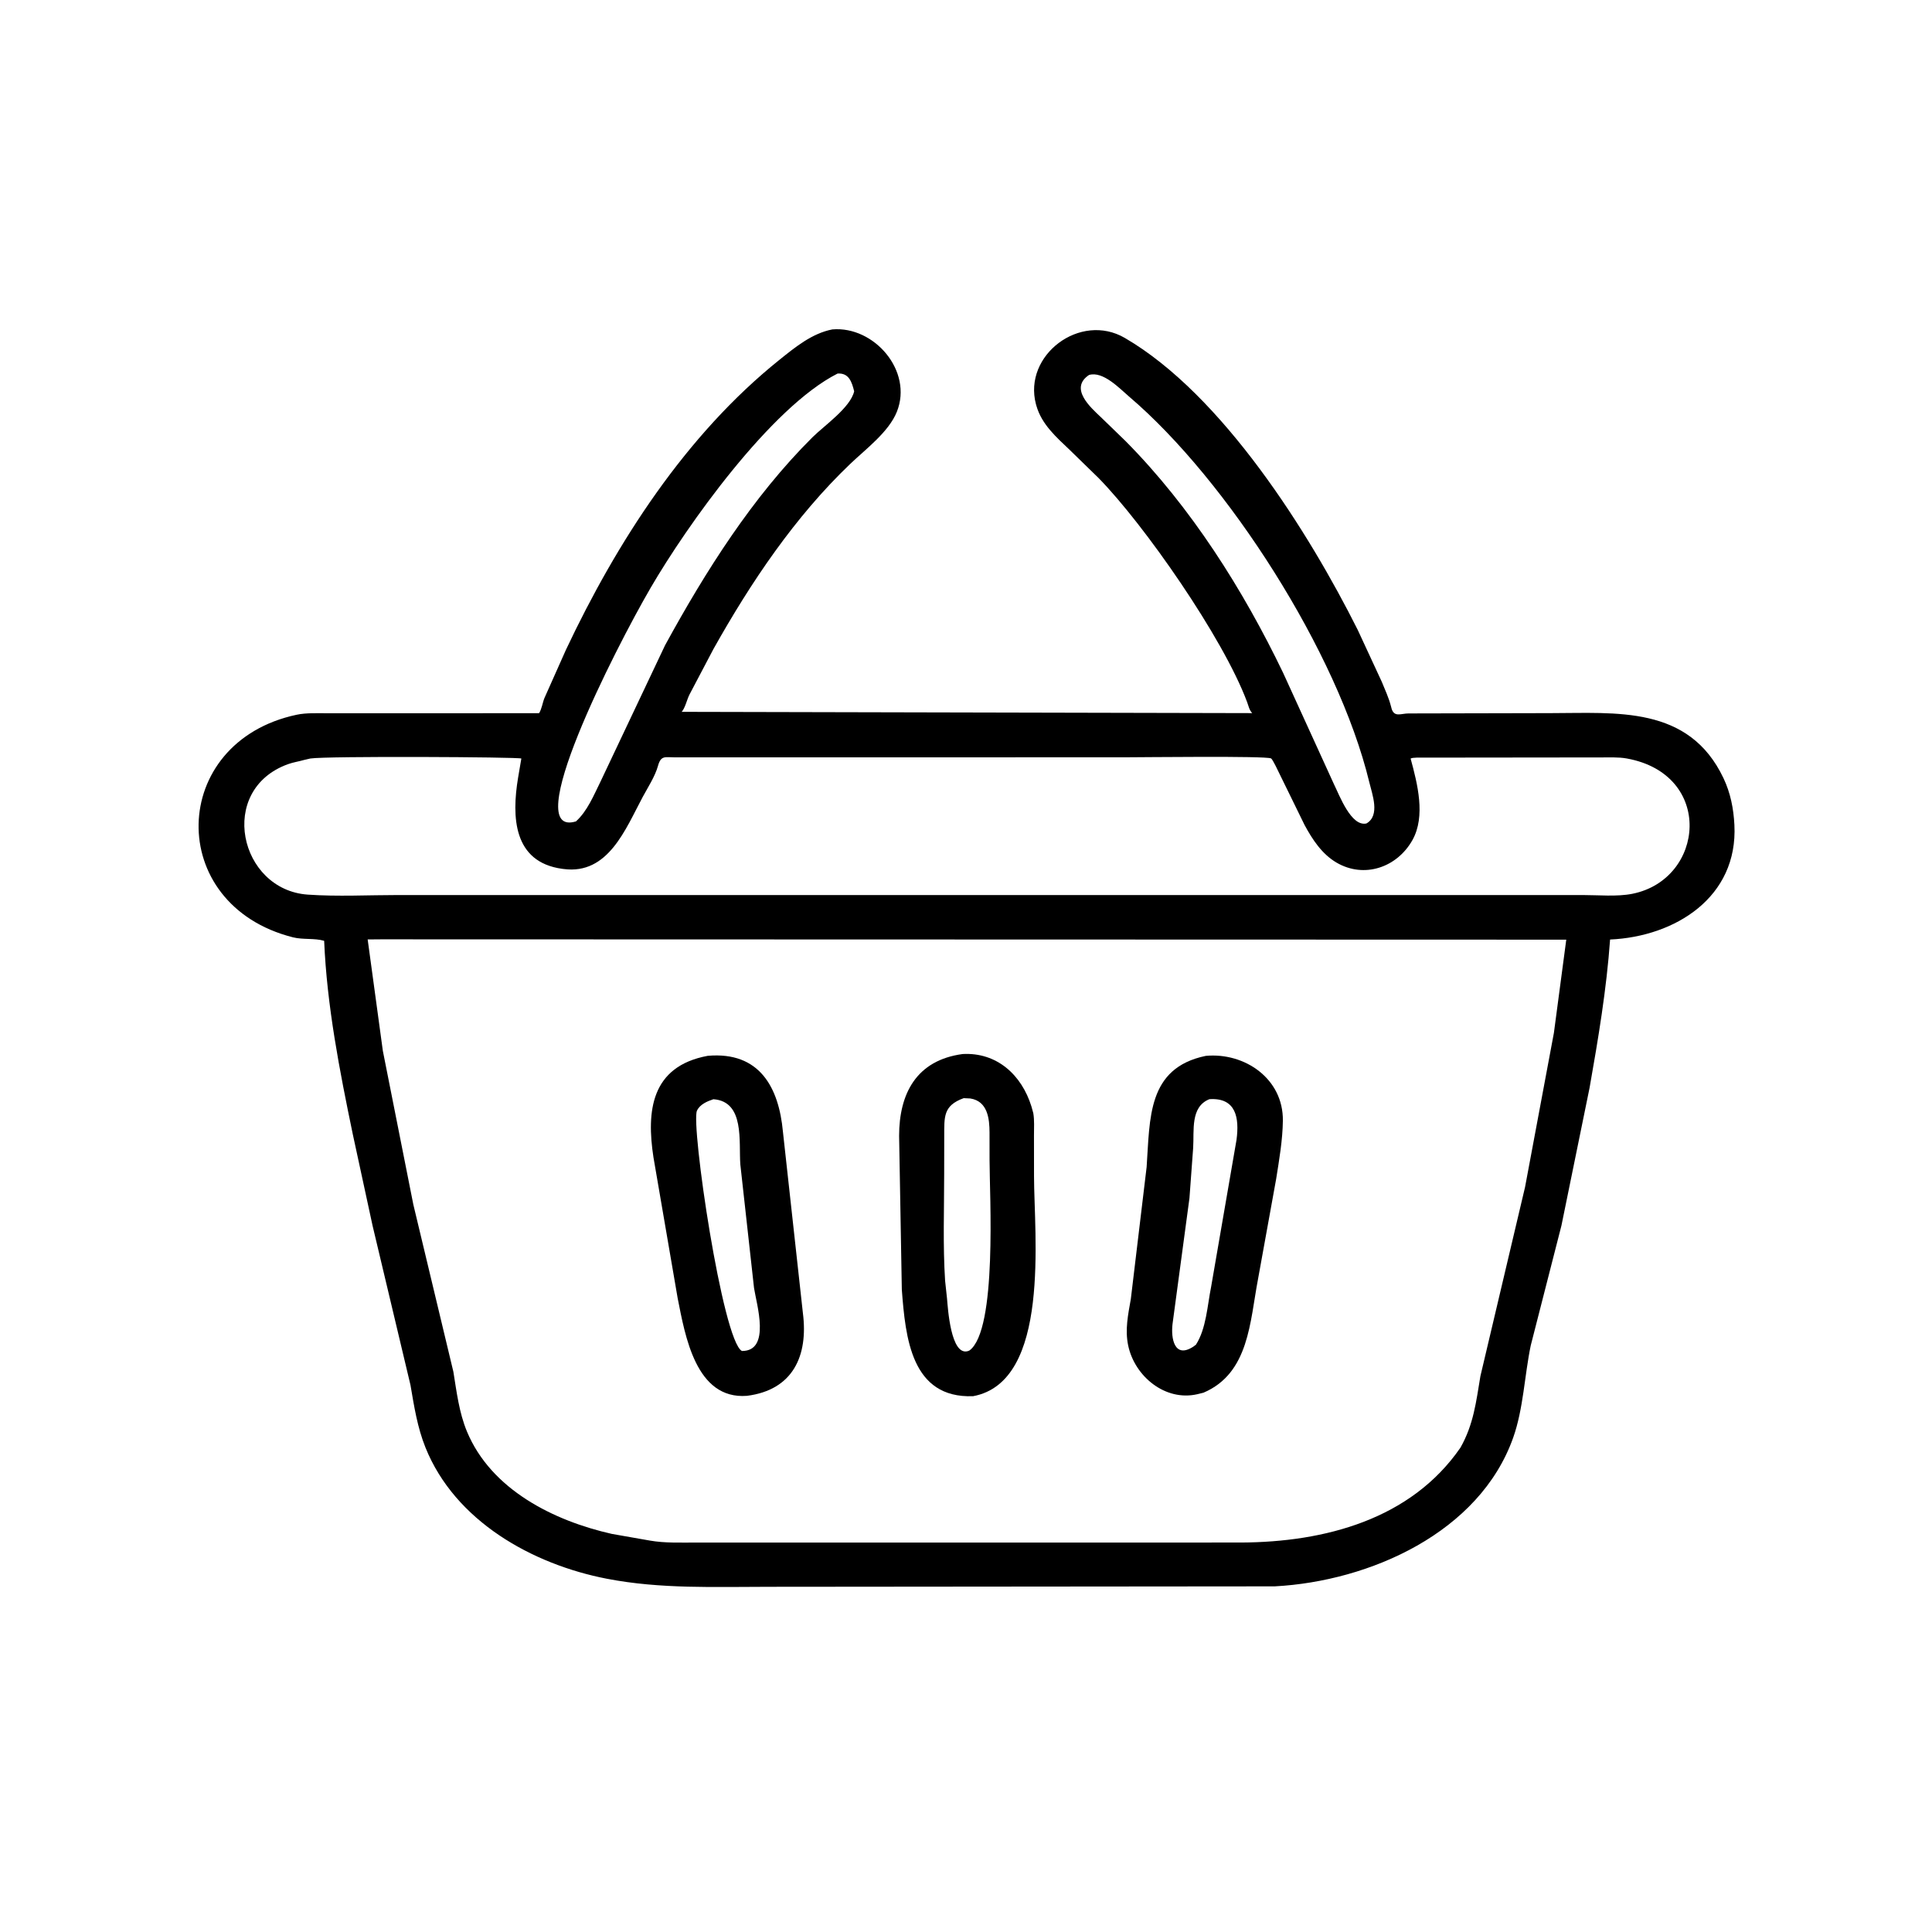 <svg version="1.1" xmlns="http://www.w3.org/2000/svg" style="display: block;" viewBox="0 0 2048 2048" width="640" height="640">
<path transform="translate(0,0)" fill="rgb(0,0,0)" d="M 1655.18 1299.2 L 1622.66 1426.23 C 1616.02 1458.11 1614.91 1493.32 1604.03 1524 C 1568.4 1624.47 1452.17 1676.26 1351.22 1681.6 L 815.313 1682.07 C 757.766 1682.07 700.22 1684.54 643.404 1673.55 C 564.192 1658.24 482.398 1612.46 451.01 1534.43 C 442.411 1513.05 438.99 1490.82 435.13 1468.25 L 394.92 1299.16 L 373.96 1202.28 C 360.022 1135.13 346.492 1065.92 343.619 997.303 C 333.462 994.289 321.217 996.296 310.509 993.586 C 174.441 959.15 178.627 786.528 314.5 757.654 C 324.723 755.481 336.655 756.107 347.101 756.06 L 571.427 756.033 C 574.341 751.493 575.085 744.908 577.187 739.826 L 600.012 688.618 C 654.016 574.322 726.841 461.18 826.246 381.415 C 843.03 367.948 860.756 353.386 882.33 349.185 C 926.648 345.402 968.031 393.256 950.701 436.5 C 942.124 457.901 917.929 475.875 901.482 491.568 C 842.659 547.694 795.852 617.399 756.26 688.042 L 730.754 736.489 C 728.163 741.718 726.253 750.534 722.618 754.584 L 1327.37 755.939 C 1324.1 752.302 1323.64 748.66 1321.98 744.211 C 1296.56 675.915 1212.51 555.628 1164.56 506.763 L 1134.17 477.147 C 1119.76 463.424 1104.32 449.992 1098.64 430.183 L 1098.13 428.399 C 1084.42 376.44 1145.04 330.688 1192.33 358.208 C 1295.98 418.539 1387.57 564.605 1439.26 667.739 L 1464.76 722.753 C 1468.2 731.162 1472.21 739.822 1474.47 748.628 L 1475.31 751.759 C 1478.37 760.444 1485.17 756.332 1492.97 756.279 L 1643.21 755.952 C 1713.51 755.951 1790.26 747.567 1826.97 824.904 C 1834.43 840.625 1837.64 857.127 1838.53 874.368 C 1842.5 951.004 1775.85 992.86 1706.76 995.933 C 1703 1048.63 1694.22 1101 1685.04 1153 L 1655.18 1299.2 z M 887.862 395.982 C 816.882 431.897 727.818 557.589 689.647 623.204 C 650.887 689.831 550.068 888.907 610.519 870.731 C 622.552 859.902 629.377 843.092 636.465 828.75 L 704.99 684.028 C 747.843 605.645 797.6 526.807 861.339 463.441 C 873.579 451.272 901.446 432.147 905.459 414.794 C 902.953 404.705 899.804 395.156 887.862 395.982 z M 1154.37 397.5 C 1133.29 411.678 1155.87 431.741 1167.07 442.305 L 1192.96 467.377 C 1262.36 537.347 1317.76 625.018 1360.2 713.328 L 1414.18 831.57 C 1419.79 842.794 1432.21 876.606 1448.5 872.9 C 1463.24 864.436 1454.63 842.14 1451.5 829.165 C 1418.27 691.564 1300.76 508.842 1196.96 420.459 C 1186.93 411.913 1169.23 393.003 1154.37 397.5 z M 868.864 802.825 L 715.842 802.839 C 705.029 802.829 700.656 800.369 697.466 811.927 C 694.424 822.947 686.735 834.72 681.307 844.81 C 663.136 878.593 644.831 927.427 597.5 921.179 L 595.822 920.967 C 543.934 913.771 542.341 865.785 549.184 824.435 L 552.645 804.074 C 550.408 802.417 345.714 801.333 328.962 804.049 L 322.465 805.556 C 316.68 807.232 310.926 808.006 305.193 810.08 C 229.932 837.31 253.511 943.268 326.25 948.339 C 357.776 950.537 390.596 948.772 422.265 948.775 L 1182.5 948.776 L 1677.57 948.774 C 1694.1 948.767 1714.09 950.688 1730.23 947.483 C 1807.2 932.209 1817.35 820.816 1724.41 804.009 C 1715.5 802.398 1705.5 802.963 1696.47 802.907 L 1508.71 803.112 C 1505.71 803.194 1497.44 802.7 1495.32 804.127 C 1502.5 830.564 1511.5 865.173 1497.21 890.581 C 1480.91 919.558 1446.12 931.57 1416.71 914.356 C 1401.33 905.354 1391.15 889.848 1382.9 874.527 L 1352.26 811.954 C 1351.35 810.311 1348.59 804.589 1347.33 803.947 C 1341.84 801.146 1209.37 802.775 1192.9 802.767 L 868.864 802.825 z M 404.127 995.727 L 389.748 995.846 L 405.834 1113.95 L 438.134 1276.79 L 480.596 1454.1 C 484.045 1475.38 486.639 1497.36 494.97 1517.42 C 520.609 1579.14 586.913 1612.09 648.617 1626.01 L 689.173 1633.12 C 704.901 1635.85 721.484 1635.13 737.407 1635.18 L 1315.35 1635.15 C 1404.24 1634.78 1495.6 1610.69 1548.11 1534.6 C 1562.09 1509.95 1564.74 1486.05 1569.3 1458.73 L 1616.63 1258.32 L 1647.2 1094.89 L 1660.31 996.086 L 404.127 995.727 z"/>
<path transform="translate(0,0)" fill="rgb(0,0,0)" d="M 1031.56 1480.02 C 965.957 1482.51 959.856 1418.04 955.969 1367.06 L 953.093 1204.06 C 953.135 1159.54 971.198 1123.94 1020.43 1117.32 C 1056.63 1115.32 1082.93 1139.31 1093.36 1172.87 L 1095.34 1180 C 1096.65 1187.59 1096.04 1195.91 1096.06 1203.61 L 1096.11 1246.89 C 1096.13 1308.73 1114.18 1464.62 1031.56 1480.02 z M 1021.57 1164.09 C 999.686 1172 1001.01 1183.87 1000.92 1204.48 L 1000.86 1244.06 C 1000.87 1281.71 999.442 1320 1001.84 1357.55 L 1003.88 1376.43 C 1004.77 1386.57 1007.83 1437.8 1026.12 1432.21 L 1027.75 1431.5 C 1057.3 1409.65 1048.98 1266.78 1048.97 1229.74 L 1048.94 1200.56 C 1048.91 1185.99 1047.03 1167.27 1028.5 1164.42 L 1021.57 1164.09 z"/>
<path transform="translate(0,0)" fill="rgb(0,0,0)" d="M 791.759 1479.64 C 737.488 1483.76 726.254 1415.82 718.337 1376.05 L 692.673 1226.68 C 685.231 1178.13 689.826 1130.4 750.254 1119.21 C 805.507 1114.41 825.593 1153.11 829.919 1199.5 L 851.102 1391.92 C 856.88 1436.99 840.76 1473.45 791.759 1479.64 z M 756.251 1165.22 C 749.698 1167.4 741.971 1170.62 738.817 1177.36 C 732.097 1191.73 765.941 1421.8 786.5 1432.11 C 817.364 1432.2 801.948 1382.55 799.306 1365.36 L 784.782 1234.37 C 782.976 1210.33 789.704 1167.66 756.251 1165.22 z"/>
<path transform="translate(0,0)" fill="rgb(0,0,0)" d="M 1275.74 1476.31 L 1269.22 1477.92 C 1235.14 1485.74 1202.78 1458.95 1195.91 1426.26 C 1192.37 1409.41 1195.85 1393.49 1198.74 1376.87 L 1215.48 1237.04 C 1219.07 1185.5 1216.02 1132.11 1278.22 1119.26 C 1319.39 1115.47 1360.45 1143.39 1359.89 1188 C 1359.63 1208.66 1355.99 1229.43 1352.77 1249.8 L 1333.53 1356.04 C 1324.93 1400.79 1324.23 1455.68 1275.74 1476.31 z M 1282.01 1165.18 C 1261.58 1173.39 1266 1198.44 1264.79 1216.88 L 1260.88 1270 L 1242.93 1403.5 C 1241.09 1418.67 1244.9 1440.75 1265.14 1427.39 L 1267.75 1425.42 C 1278.69 1408.47 1279.87 1383.66 1283.81 1364.25 L 1310.75 1208.32 C 1313.9 1184.85 1310.22 1163.31 1282.01 1165.18 z"/>
</svg>